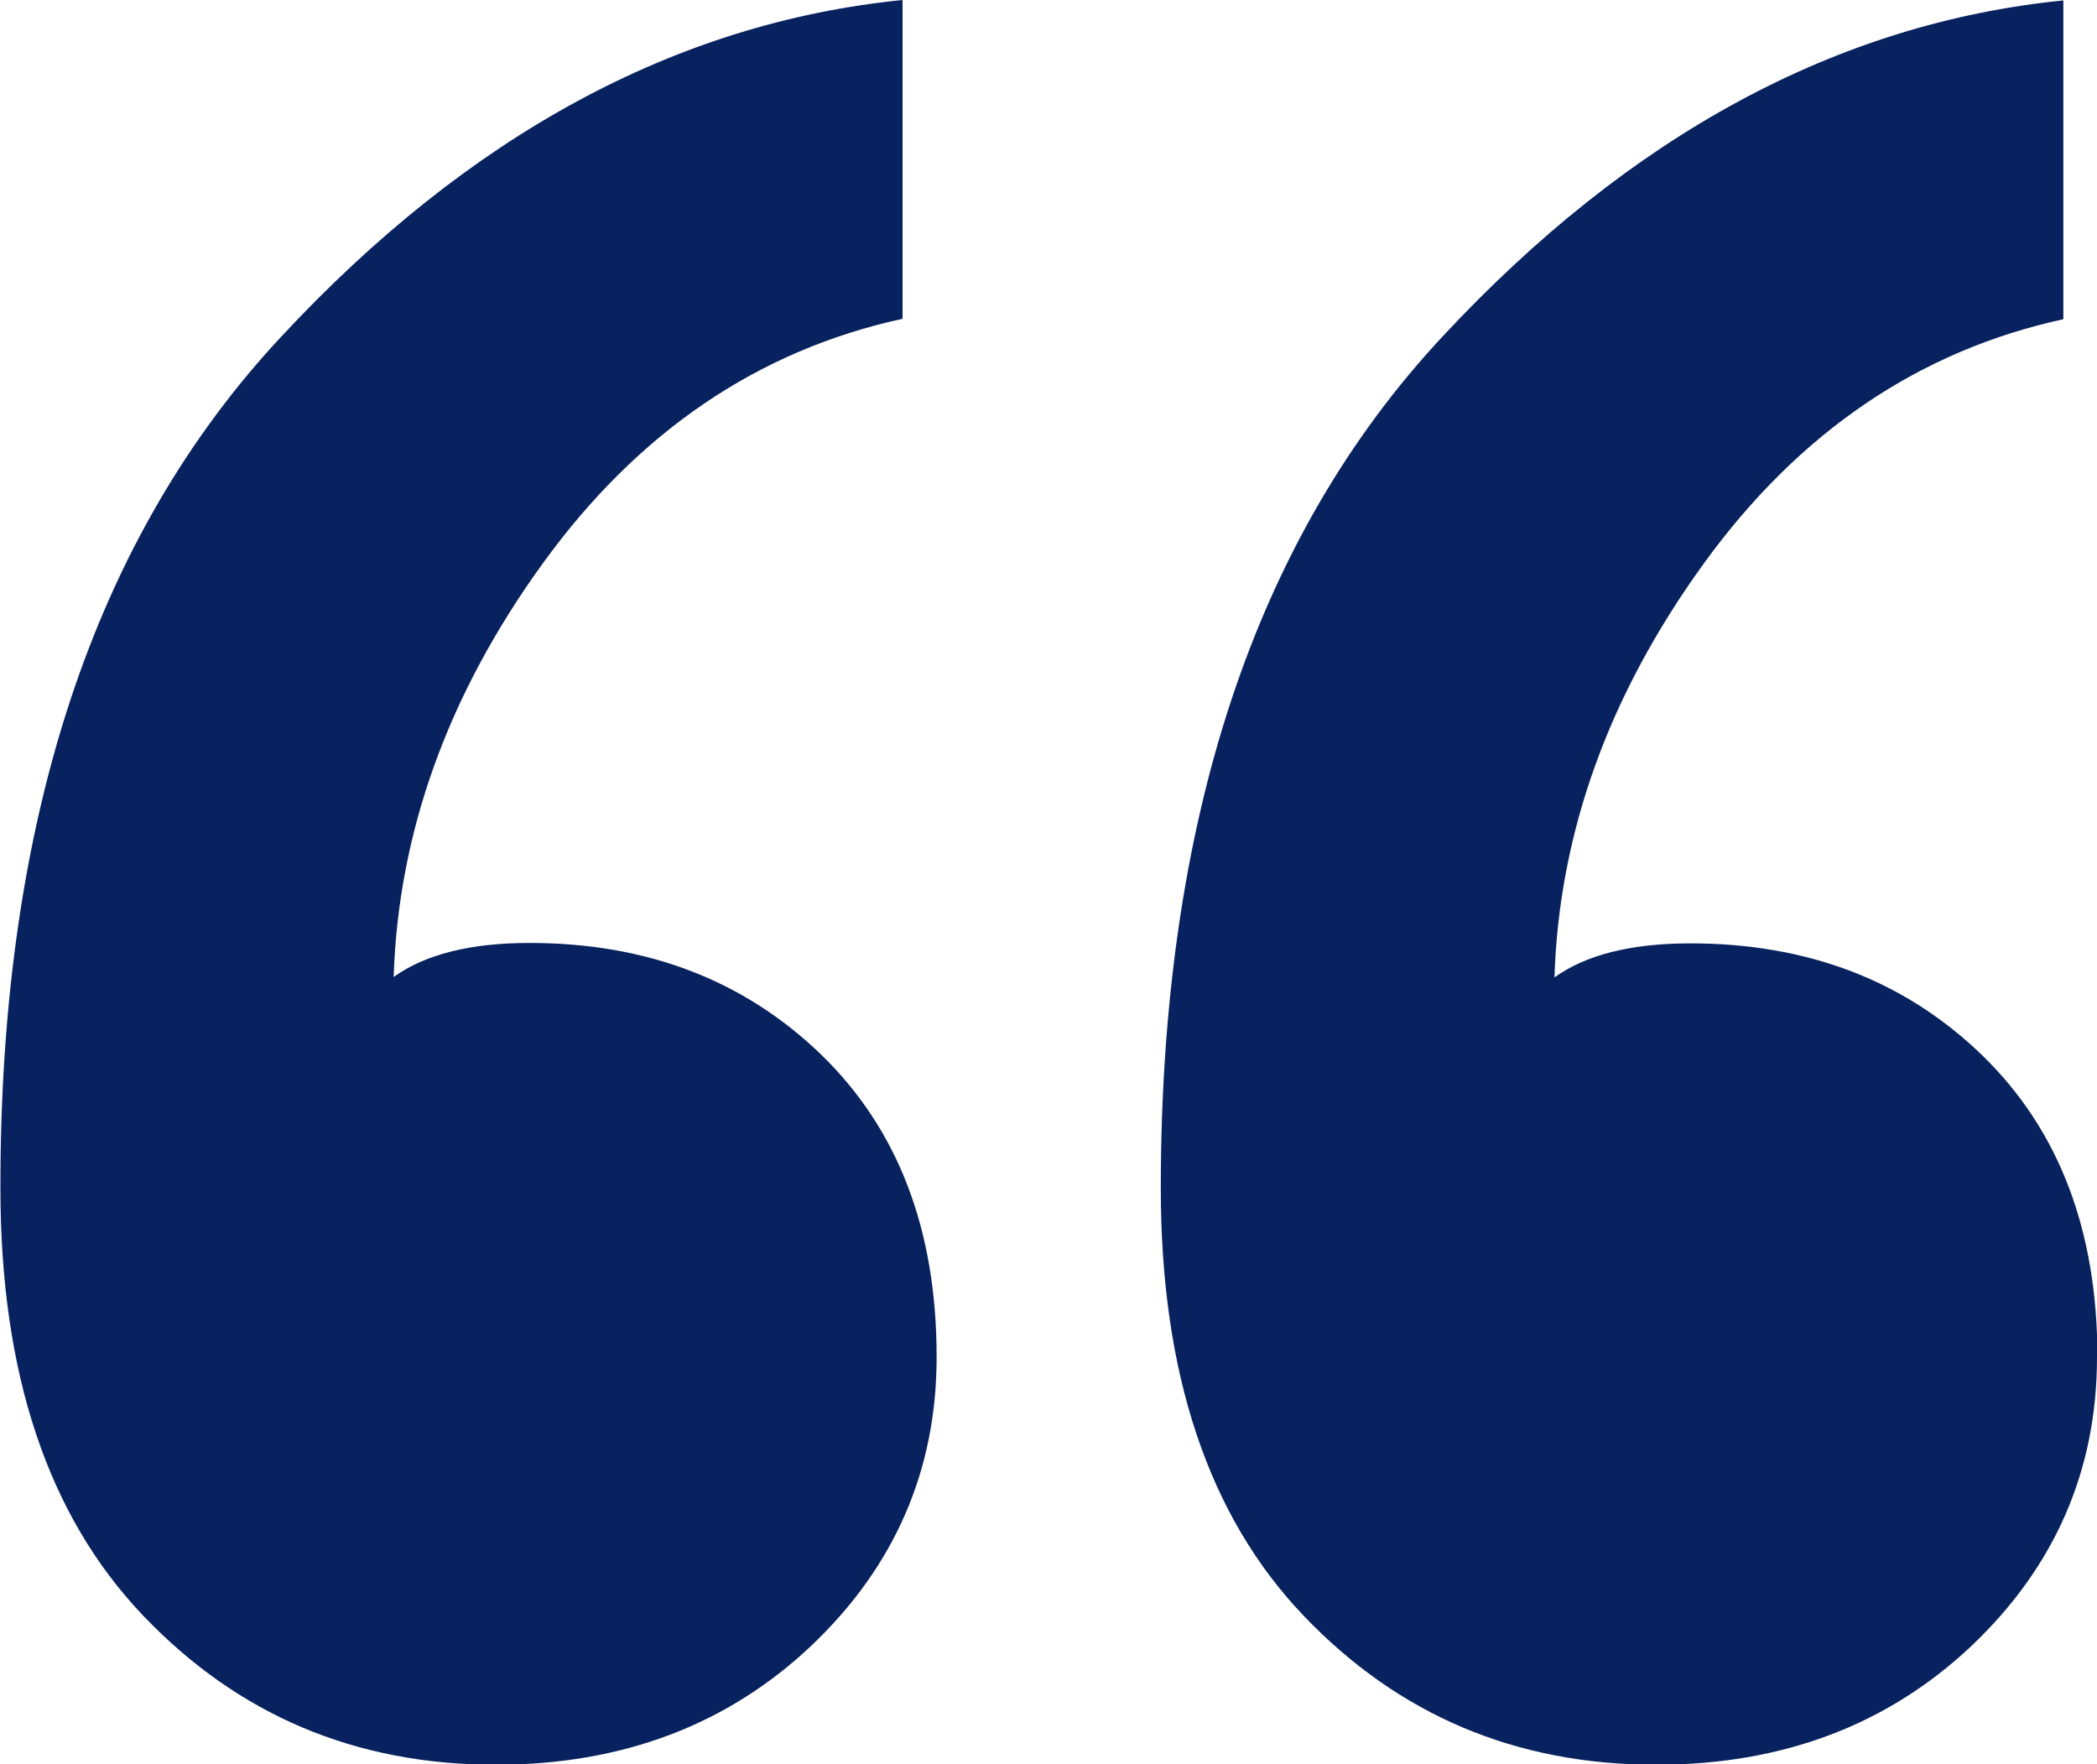 <?xml version="1.0" encoding="UTF-8"?>
<svg xmlns="http://www.w3.org/2000/svg" id="Layer_2" data-name="Layer 2" viewBox="0 0 49.86 41.95">
  <defs>
    <style>
      .cls-1 {
        fill: #08225f;
      }
    </style>
  </defs>
  <g id="Layer_1-2" data-name="Layer 1">
    <path class="cls-1" d="M22.27,32.27c0,2.69-1,4.98-2.98,6.86-1.99,1.88-4.49,2.83-7.5,2.83-3.34,0-6.13-1.18-8.39-3.55-2.26-2.37-3.39-5.75-3.39-10.16C0,19.52,2.23,12.77,6.7,7.99,11.16,3.2,16.08.54,21.46,0v7.58c-3.44.75-6.29,2.69-8.55,5.81-2.26,3.12-3.44,6.4-3.55,9.84.75-.54,1.83-.81,3.23-.81,2.8,0,5.11.89,6.94,2.66,1.83,1.78,2.74,4.17,2.74,7.18ZM49.86,32.27c0,2.69-1,4.98-2.98,6.86-1.99,1.88-4.49,2.83-7.5,2.83-3.34,0-6.13-1.18-8.39-3.55-2.26-2.37-3.39-5.75-3.39-10.16,0-8.71,2.23-15.46,6.7-20.25,4.46-4.79,9.38-7.45,14.76-7.99v7.58c-3.44.75-6.29,2.69-8.55,5.81-2.26,3.12-3.44,6.4-3.55,9.84.75-.54,1.83-.81,3.23-.81,2.8,0,5.11.89,6.94,2.66,1.83,1.78,2.74,4.17,2.74,7.18Z"/>
  </g>
</svg>
